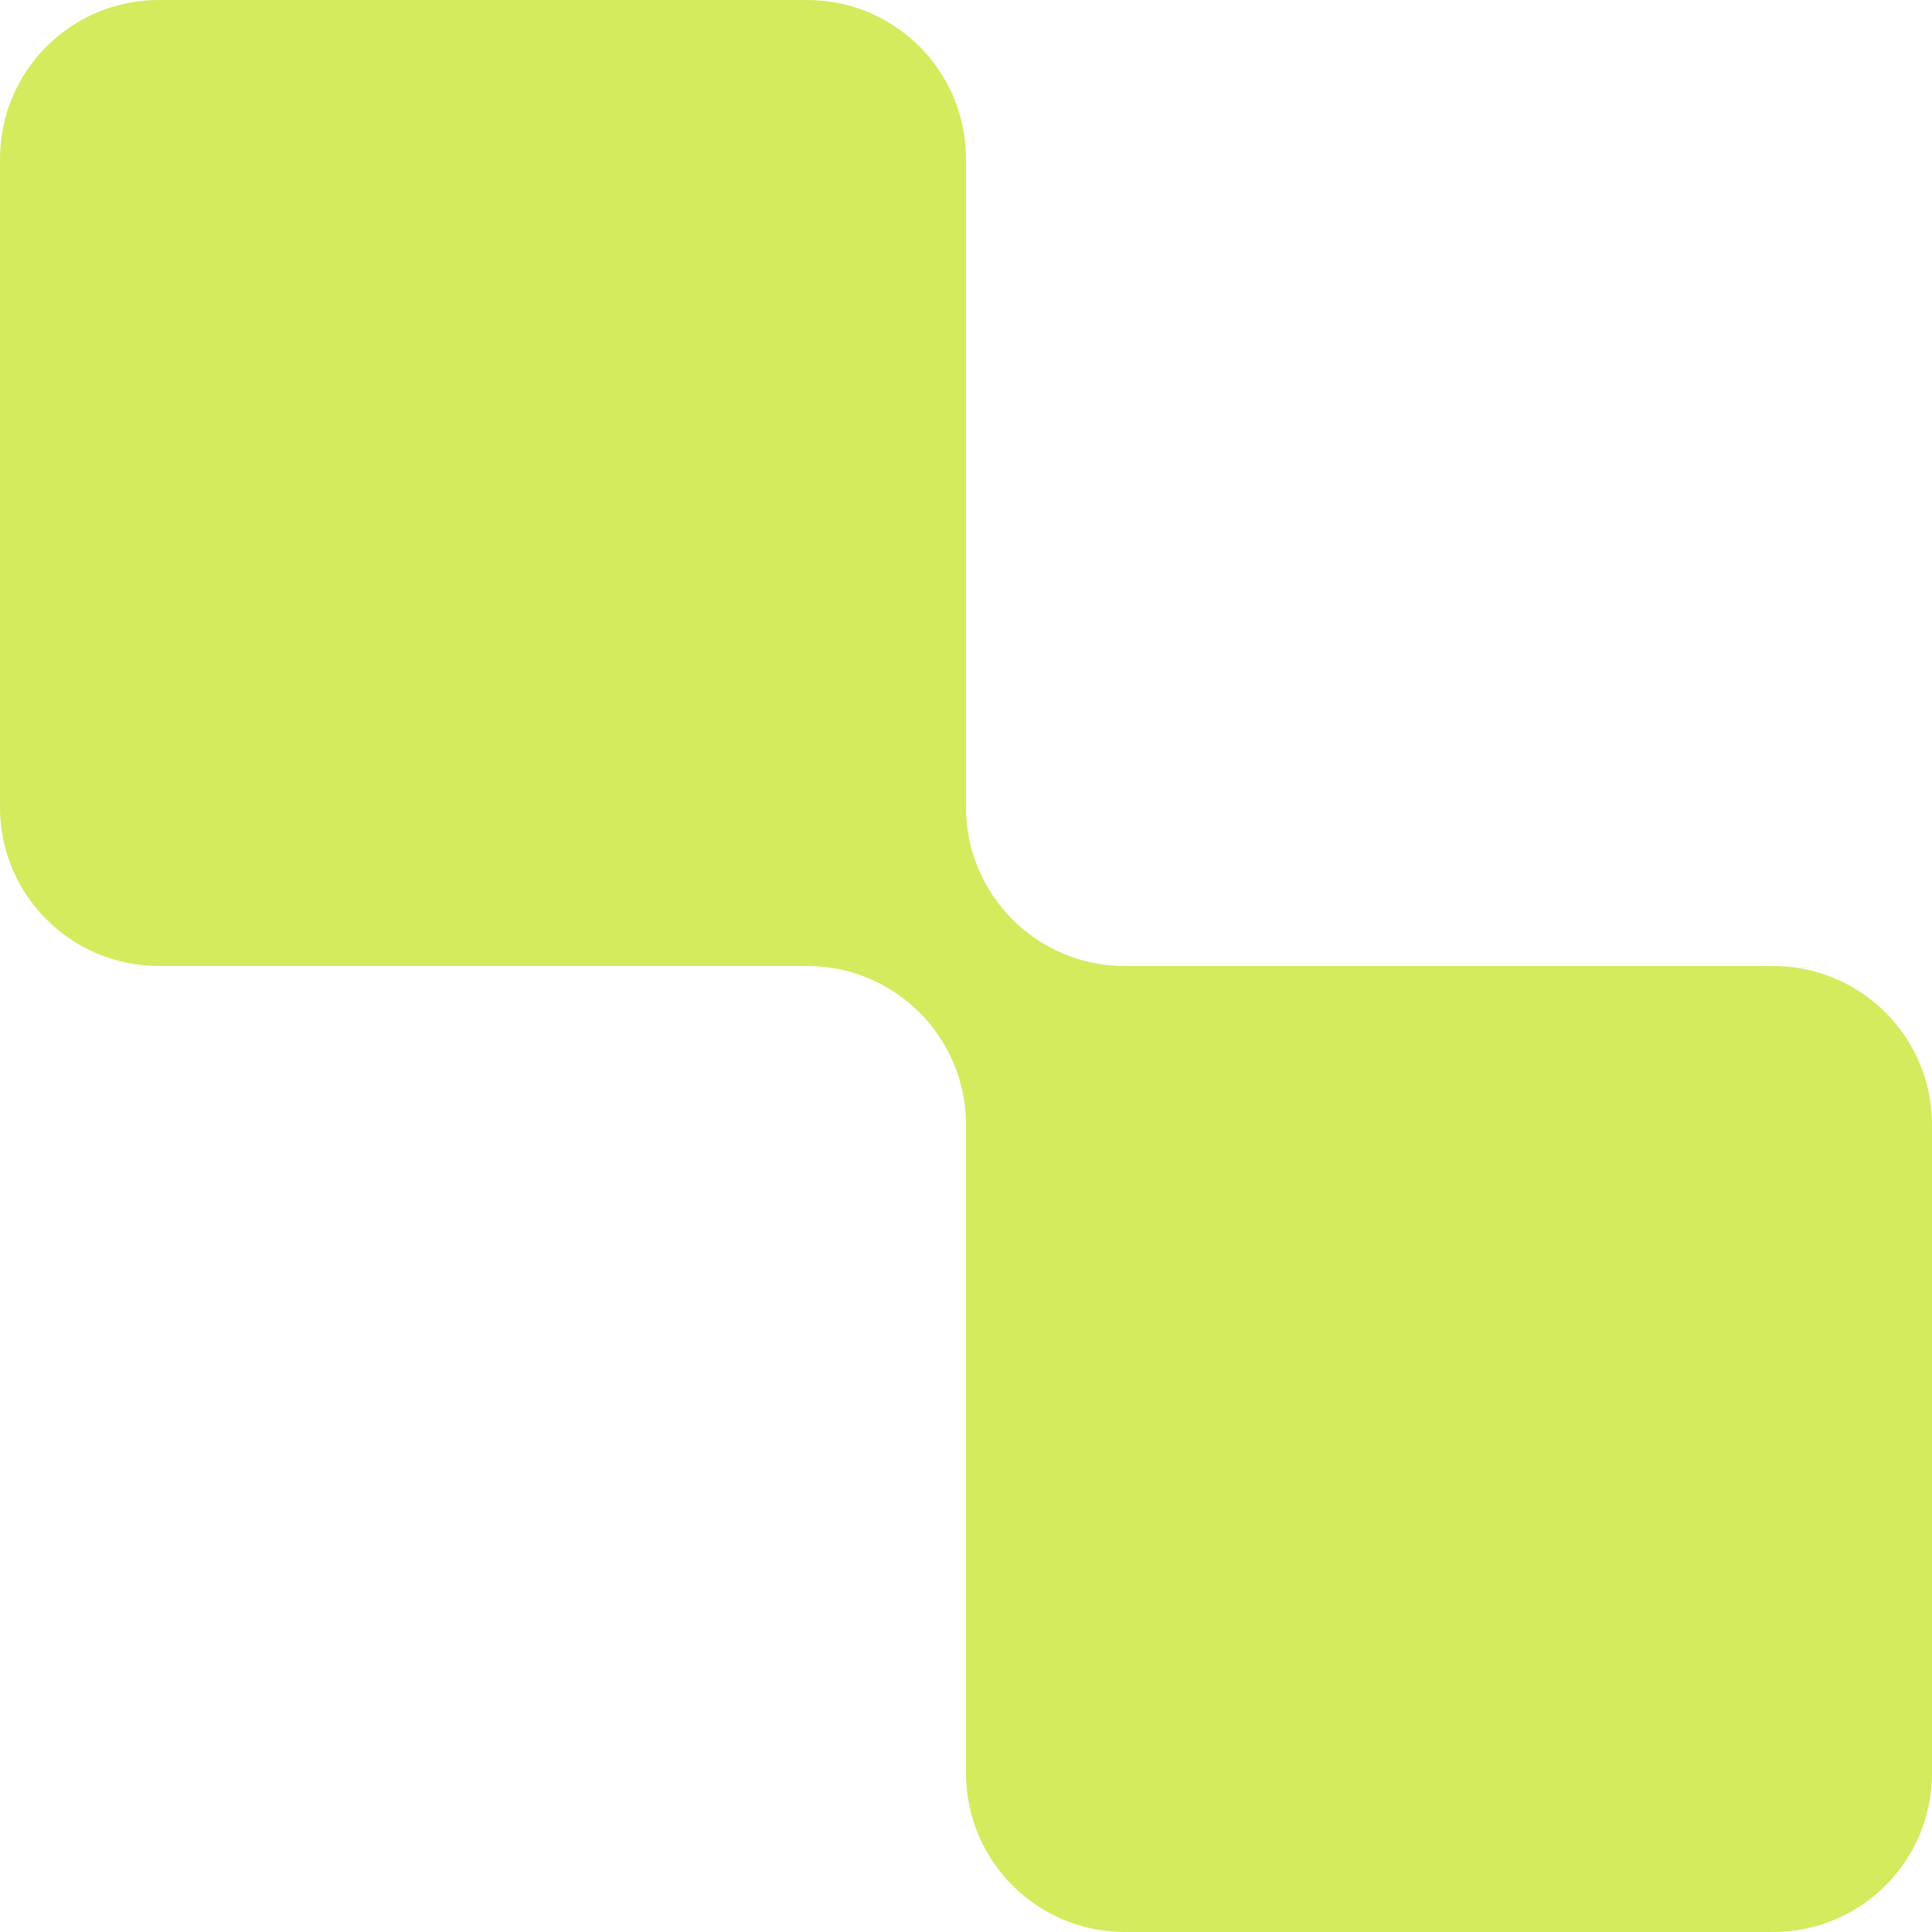 <svg width="175" height="175" viewBox="0 0 175 175" fill="none" xmlns="http://www.w3.org/2000/svg">
<g clip-path="url(#clip0_32_1459)">
<path d="M14.381 0H73.119C81.06 0 87.5 6.44 87.5 14.381V73.119C87.5 81.06 93.94 87.5 101.881 87.5H160.619C168.56 87.5 175 93.94 175 101.881V160.619C175 168.56 168.56 175 160.619 175H101.881C93.94 175 87.5 168.56 87.5 160.619V101.881C87.5 93.94 81.06 87.5 73.119 87.5H14.381C6.44 87.5 0 81.06 0 73.119V14.381C0 6.44 6.44 0 14.381 0Z" fill="#D4EB5E"/>
</g>
<defs>
<clipPath id="clip0_32_1459">
<rect width="175" height="175" fill="white" transform="matrix(-1 0 0 1 175 0)"/>
</clipPath>
</defs>
</svg>
